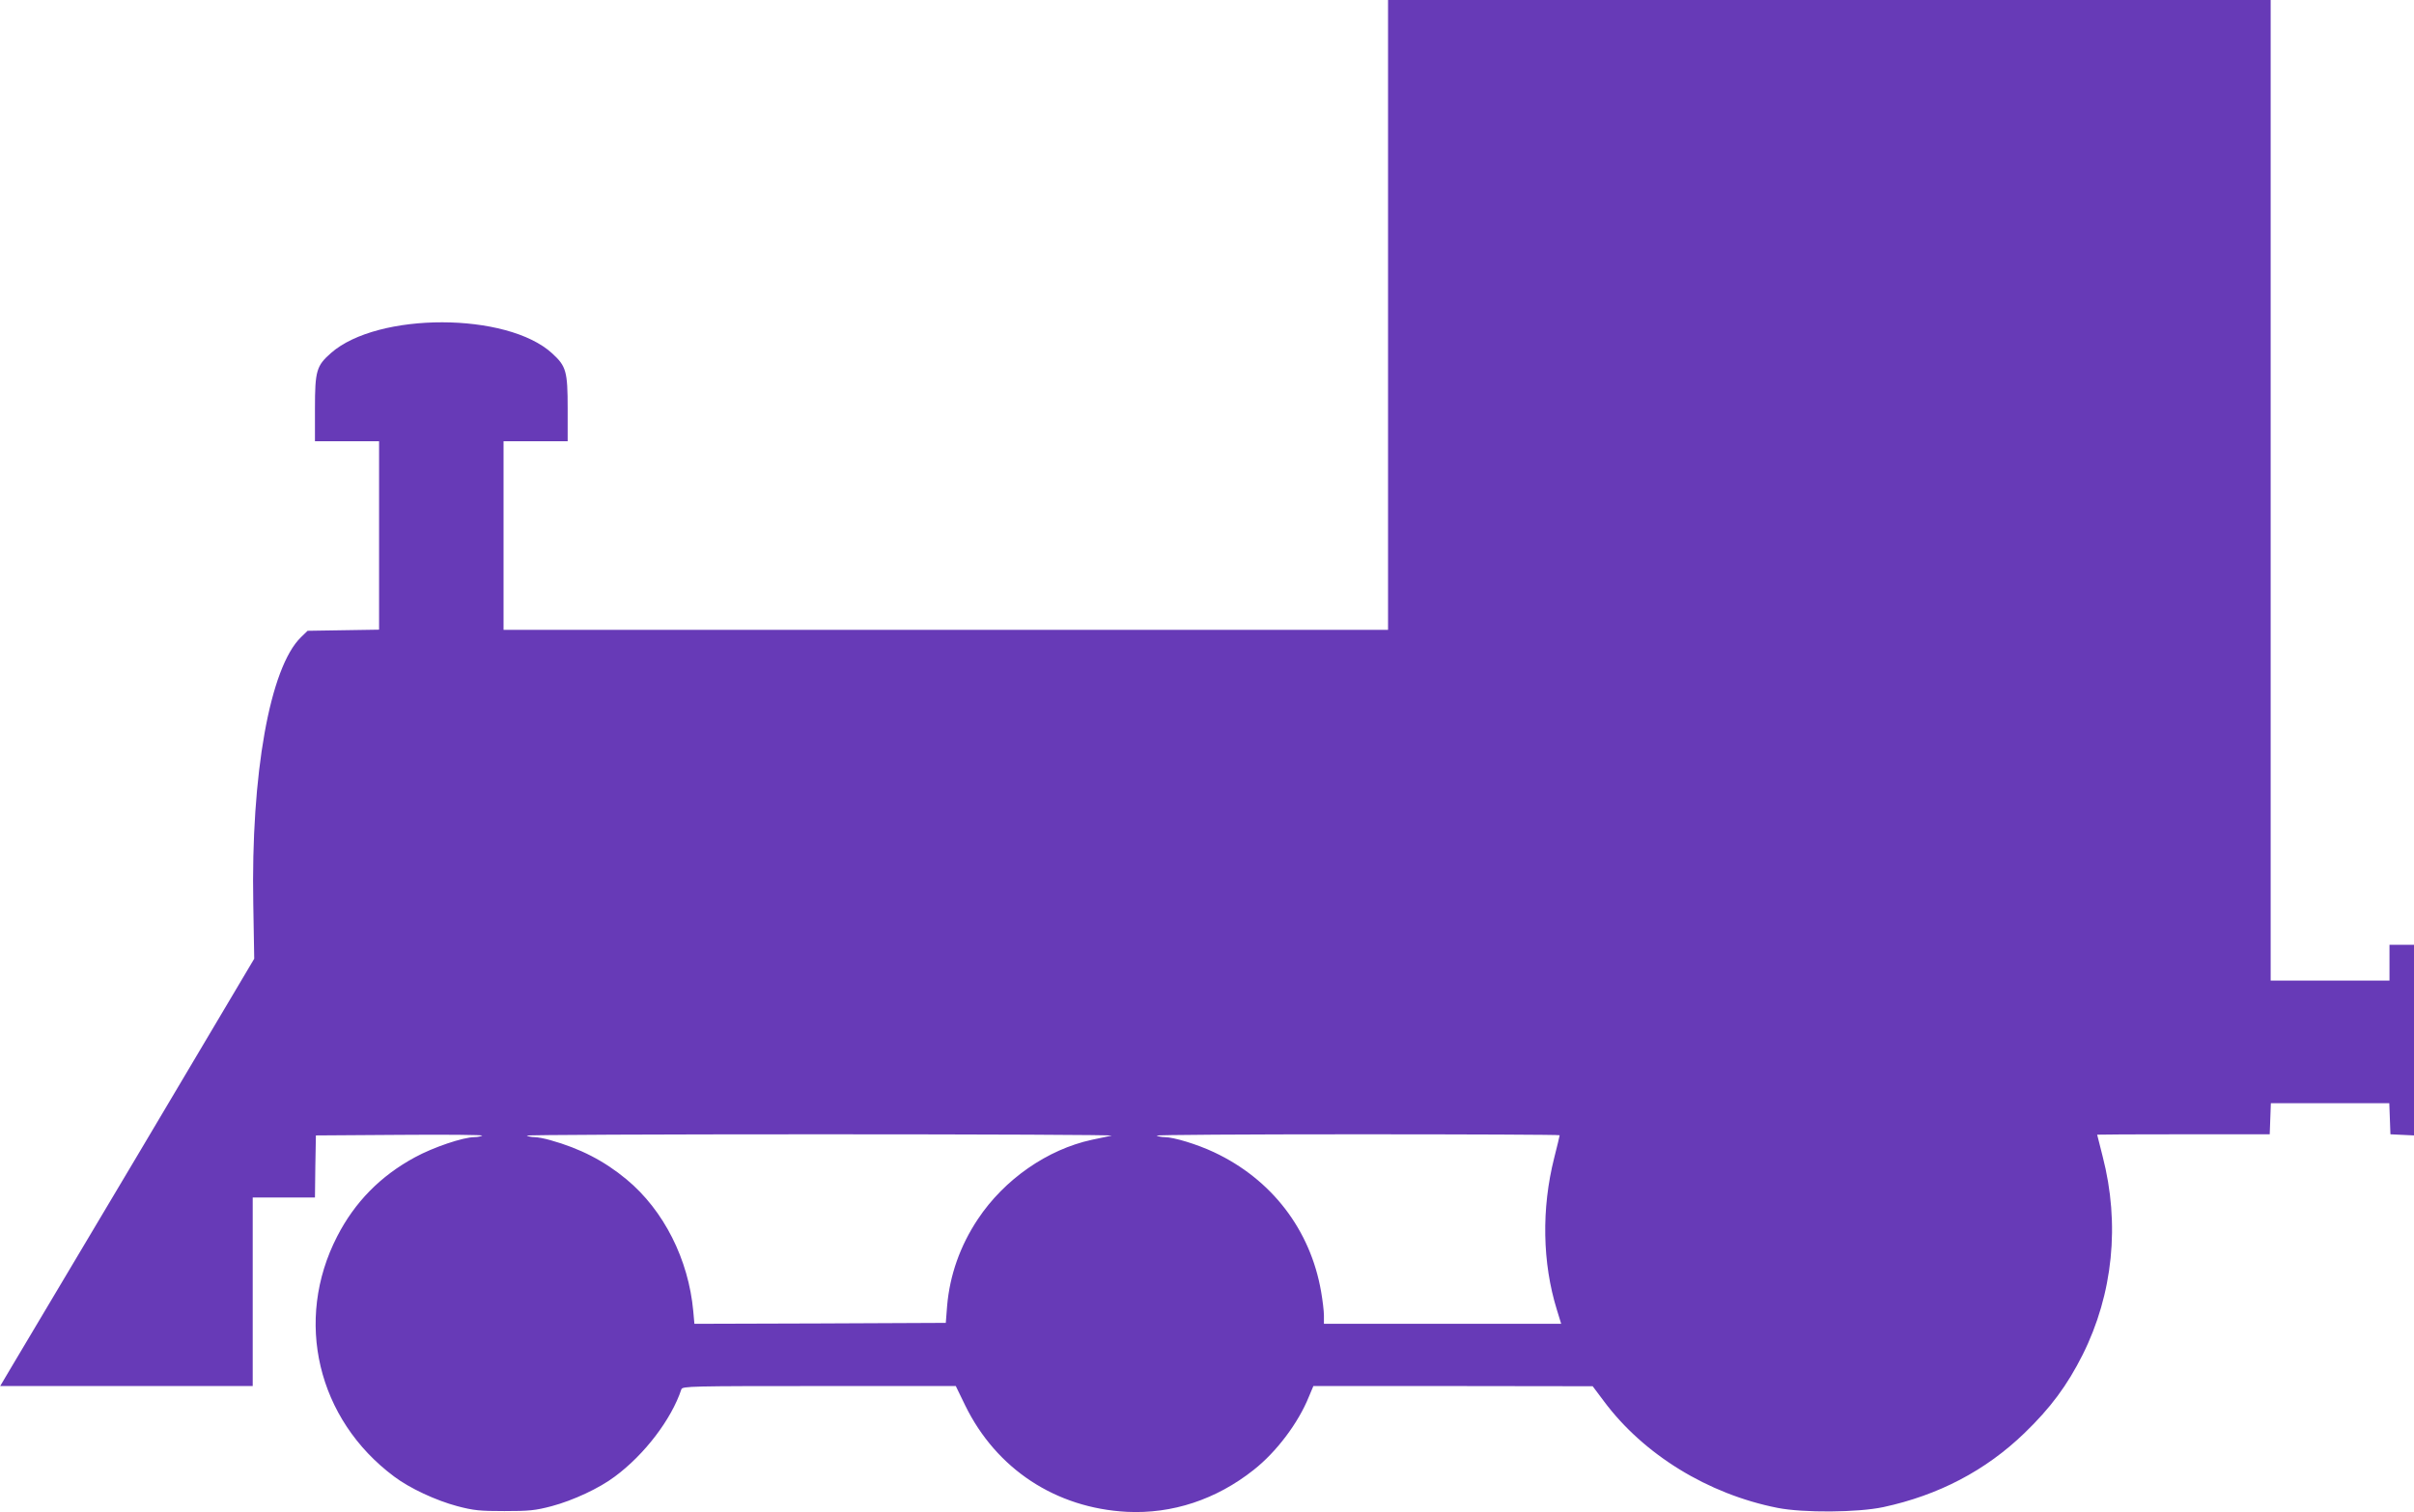 <?xml version="1.0" standalone="no"?>
<!DOCTYPE svg PUBLIC "-//W3C//DTD SVG 20010904//EN"
 "http://www.w3.org/TR/2001/REC-SVG-20010904/DTD/svg10.dtd">
<svg version="1.0" xmlns="http://www.w3.org/2000/svg"
 width="1280pt" height="802pt" viewBox="0 0 1280 802"
 preserveAspectRatio="xMidYMid meet">
<g transform="translate(0,802) scale(0.1,-0.1)"
fill="#673ab7" stroke="none">
<path d="M7360 6350 l0 -1670 -2345 0 -2345 0 0 500 0 500 170 0 170 0 0 173
c0 199 -8 225 -82 293 -238 219 -925 220 -1173 2 -77 -68 -85 -94 -85 -295 l0
-173 170 0 170 0 0 -499 0 -500 -189 -3 -190 -3 -35 -34 c-165 -160 -266 -726
-253 -1415 l5 -290 -615 -1036 c-339 -569 -642 -1079 -674 -1132 l-58 -98 669
0 670 0 0 500 0 500 165 0 165 0 2 165 3 164 447 3 c245 2 441 0 435 -4 -7 -4
-25 -8 -40 -8 -61 0 -220 -54 -317 -107 -183 -99 -319 -238 -412 -419 -230
-446 -105 -971 302 -1274 82 -62 222 -127 335 -157 87 -23 120 -26 250 -26
130 0 163 3 250 26 113 30 253 95 335 157 157 116 300 303 353 463 6 16 50 17
731 17 l724 0 50 -103 c165 -337 480 -544 857 -564 240 -12 474 65 672 222
121 95 237 249 293 388 l24 57 740 0 741 -1 60 -80 c210 -282 551 -492 920
-565 136 -27 425 -25 561 4 293 63 543 194 748 392 139 134 227 253 309 416
161 322 199 693 106 1052 -16 62 -29 114 -29 115 0 1 206 2 458 2 l457 0 3 83
3 82 314 0 314 0 3 -82 3 -83 63 -3 62 -3 0 506 0 505 -65 0 -65 0 0 -95 0
-95 -315 0 -315 0 0 2600 0 2600 -2340 0 -2340 0 0 -1670z m-1466 -4352 c-16
-3 -63 -14 -104 -22 -236 -51 -465 -210 -605 -421 -94 -141 -149 -297 -163
-460 l-7 -90 -667 -3 -666 -2 -6 67 c-25 274 -156 535 -354 699 -118 98 -246
164 -404 208 -31 9 -69 16 -85 16 -15 0 -33 4 -40 8 -6 4 696 7 1559 7 864 0
1557 -3 1542 -7z m2376 2 c0 -3 -13 -57 -29 -120 -68 -269 -63 -556 14 -805
l23 -75 -629 0 -629 0 0 44 c0 24 -7 81 -15 127 -57 329 -263 596 -568 739
-89 42 -214 80 -262 80 -16 0 -35 4 -42 8 -6 4 472 7 1063 7 591 0 1074 -2
1074 -5z"/>
</g>
</svg>
